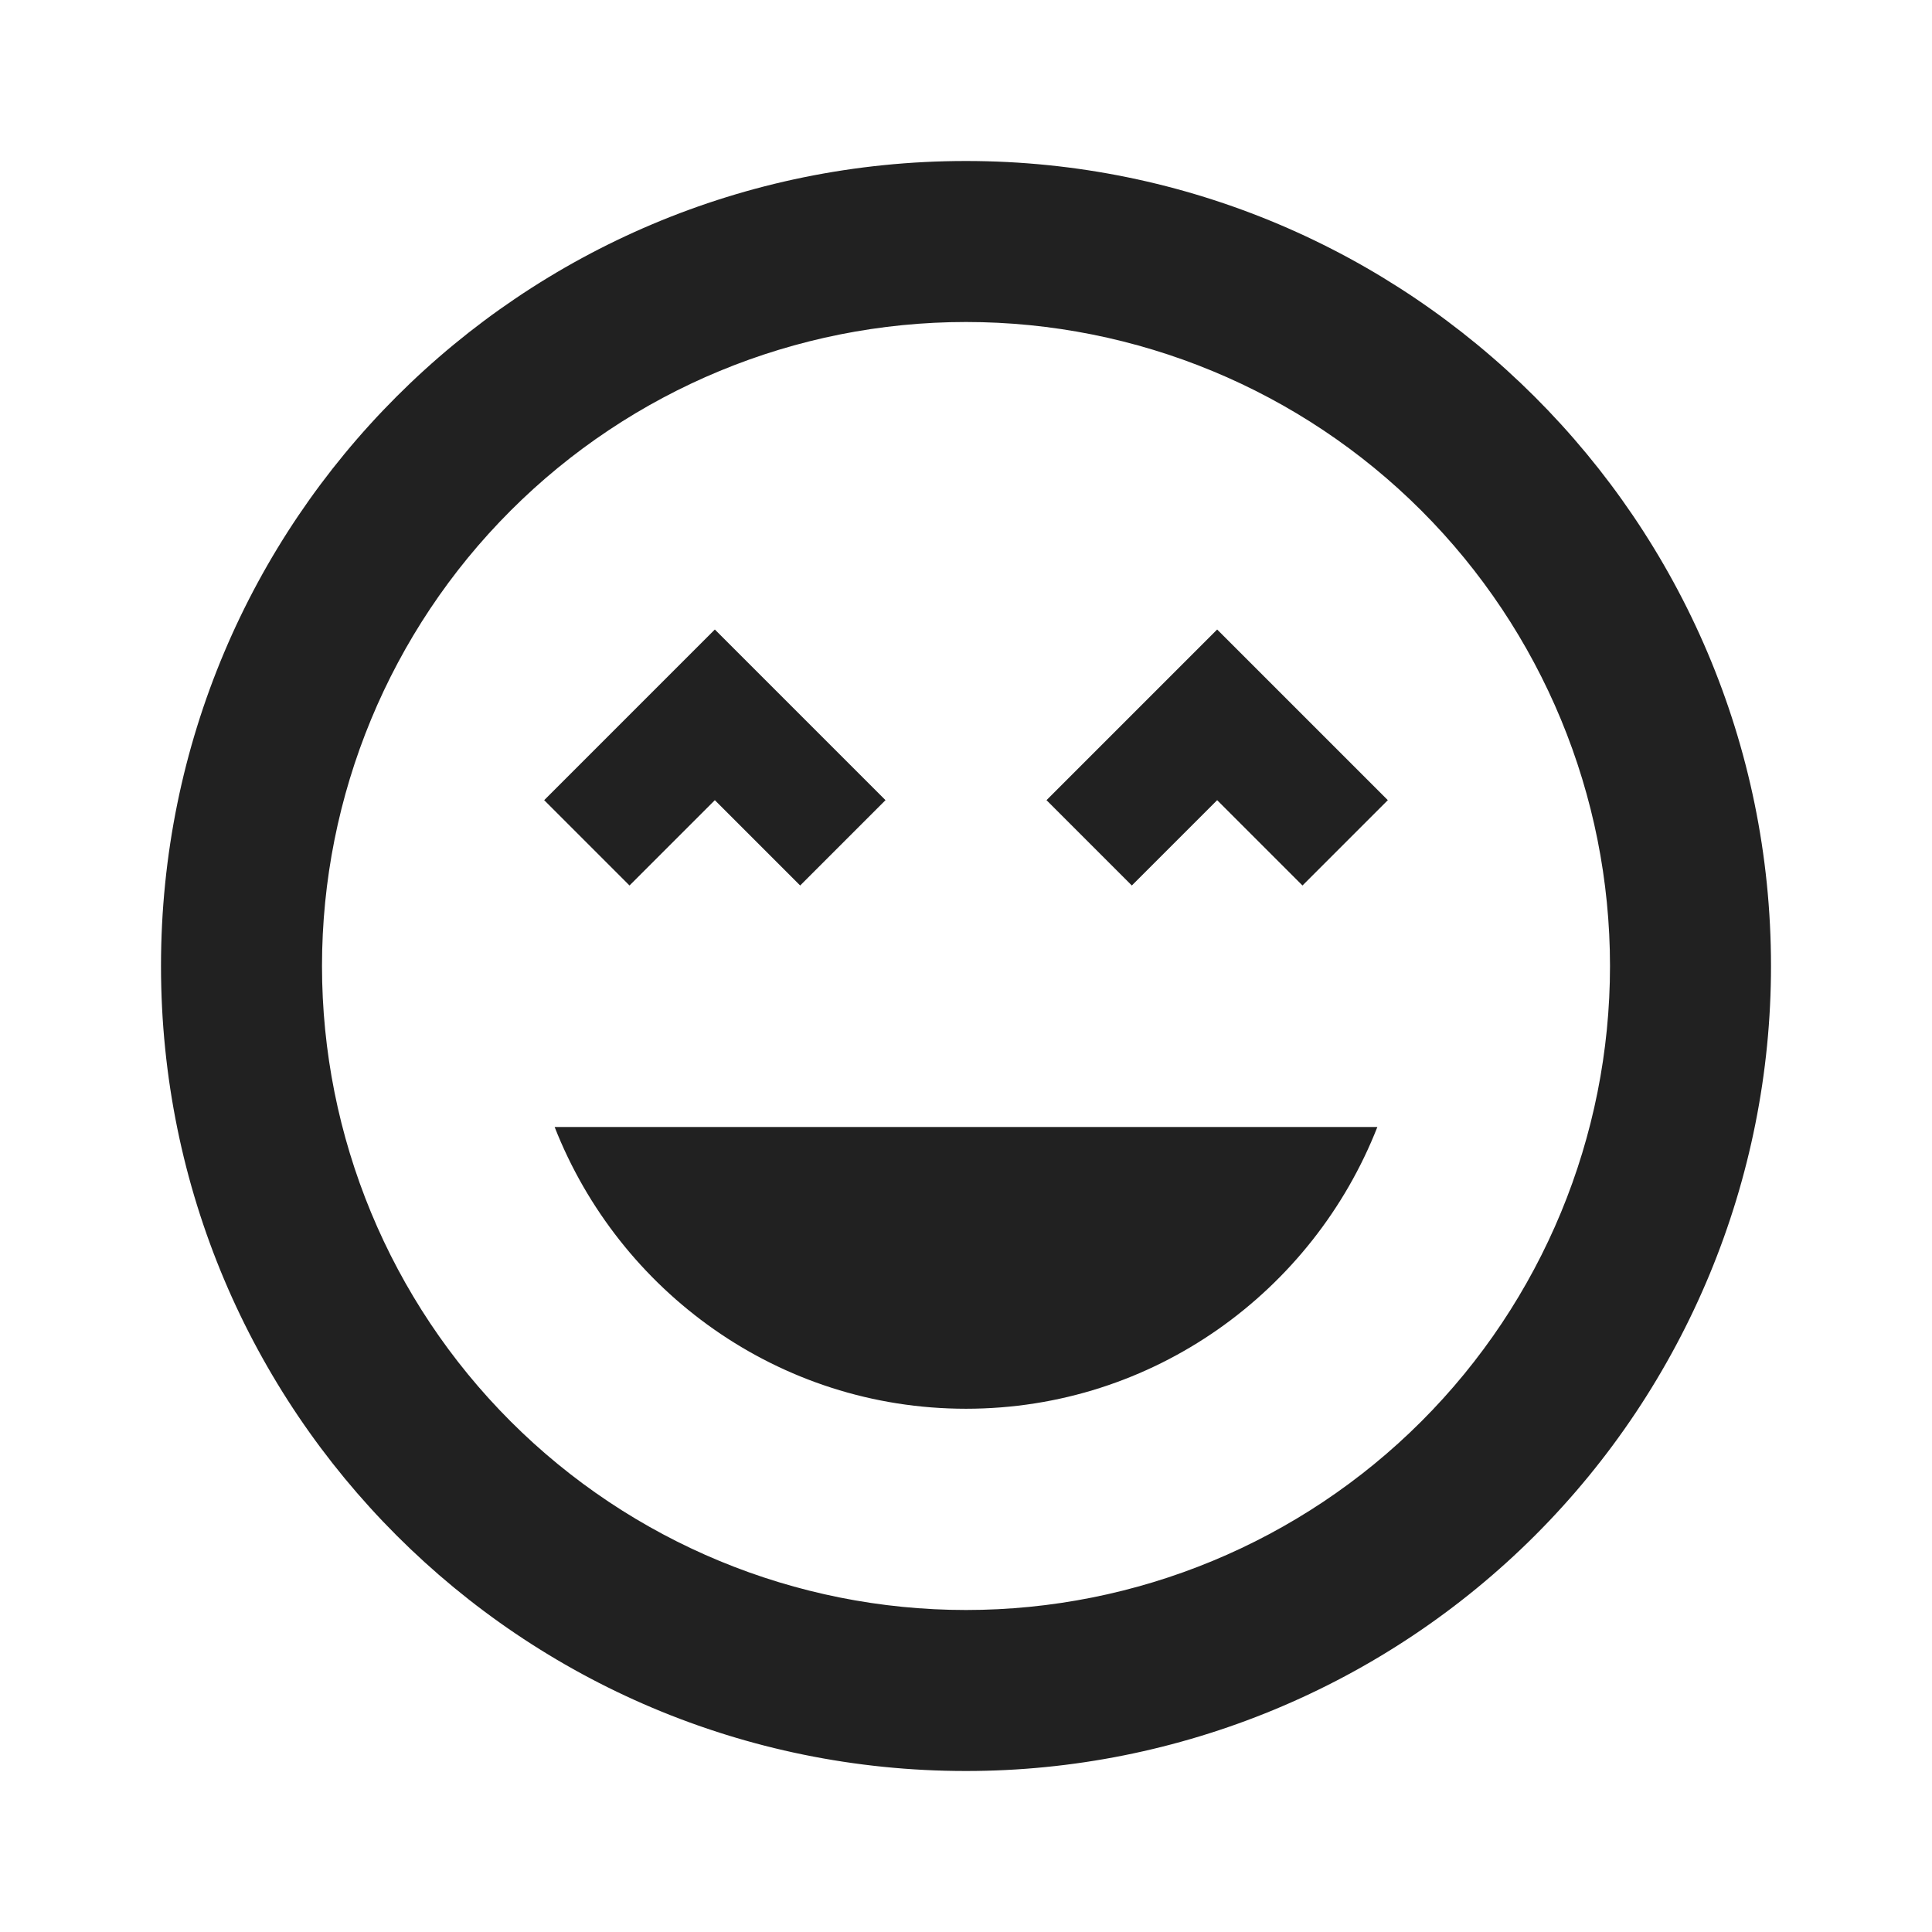 <svg xmlns="http://www.w3.org/2000/svg" fill="none" viewBox="0 0 60 60" height="60" width="60">
<path fill="#212121" d="M30 5C16.175 5 5 16.175 5 30C5 43.825 16.175 55 30 55C36.63 55 42.989 52.366 47.678 47.678C52.366 42.989 55 36.63 55 30C55 16.175 43.75 5 30 5ZM30 50C24.696 50 19.609 47.893 15.858 44.142C12.107 40.391 10 35.304 10 30C10 24.696 12.107 19.609 15.858 15.858C19.609 12.107 24.696 10 30 10C35.304 10 40.391 12.107 44.142 15.858C47.893 19.609 50 24.696 50 30C50 35.304 47.893 40.391 44.142 44.142C40.391 47.893 35.304 50 30 50ZM32.5 24.85L35.15 27.5L37.8 24.85L40.45 27.5L43.1 24.85L37.8 19.55L32.5 24.85ZM22.2 24.85L24.85 27.5L27.5 24.85L22.2 19.55L16.9 24.85L19.55 27.5L22.2 24.85ZM30 43.75C35.825 43.75 40.775 40.1 42.775 35H17.225C19.225 40.1 24.175 43.75 30 43.75Z"></path>
</svg>
